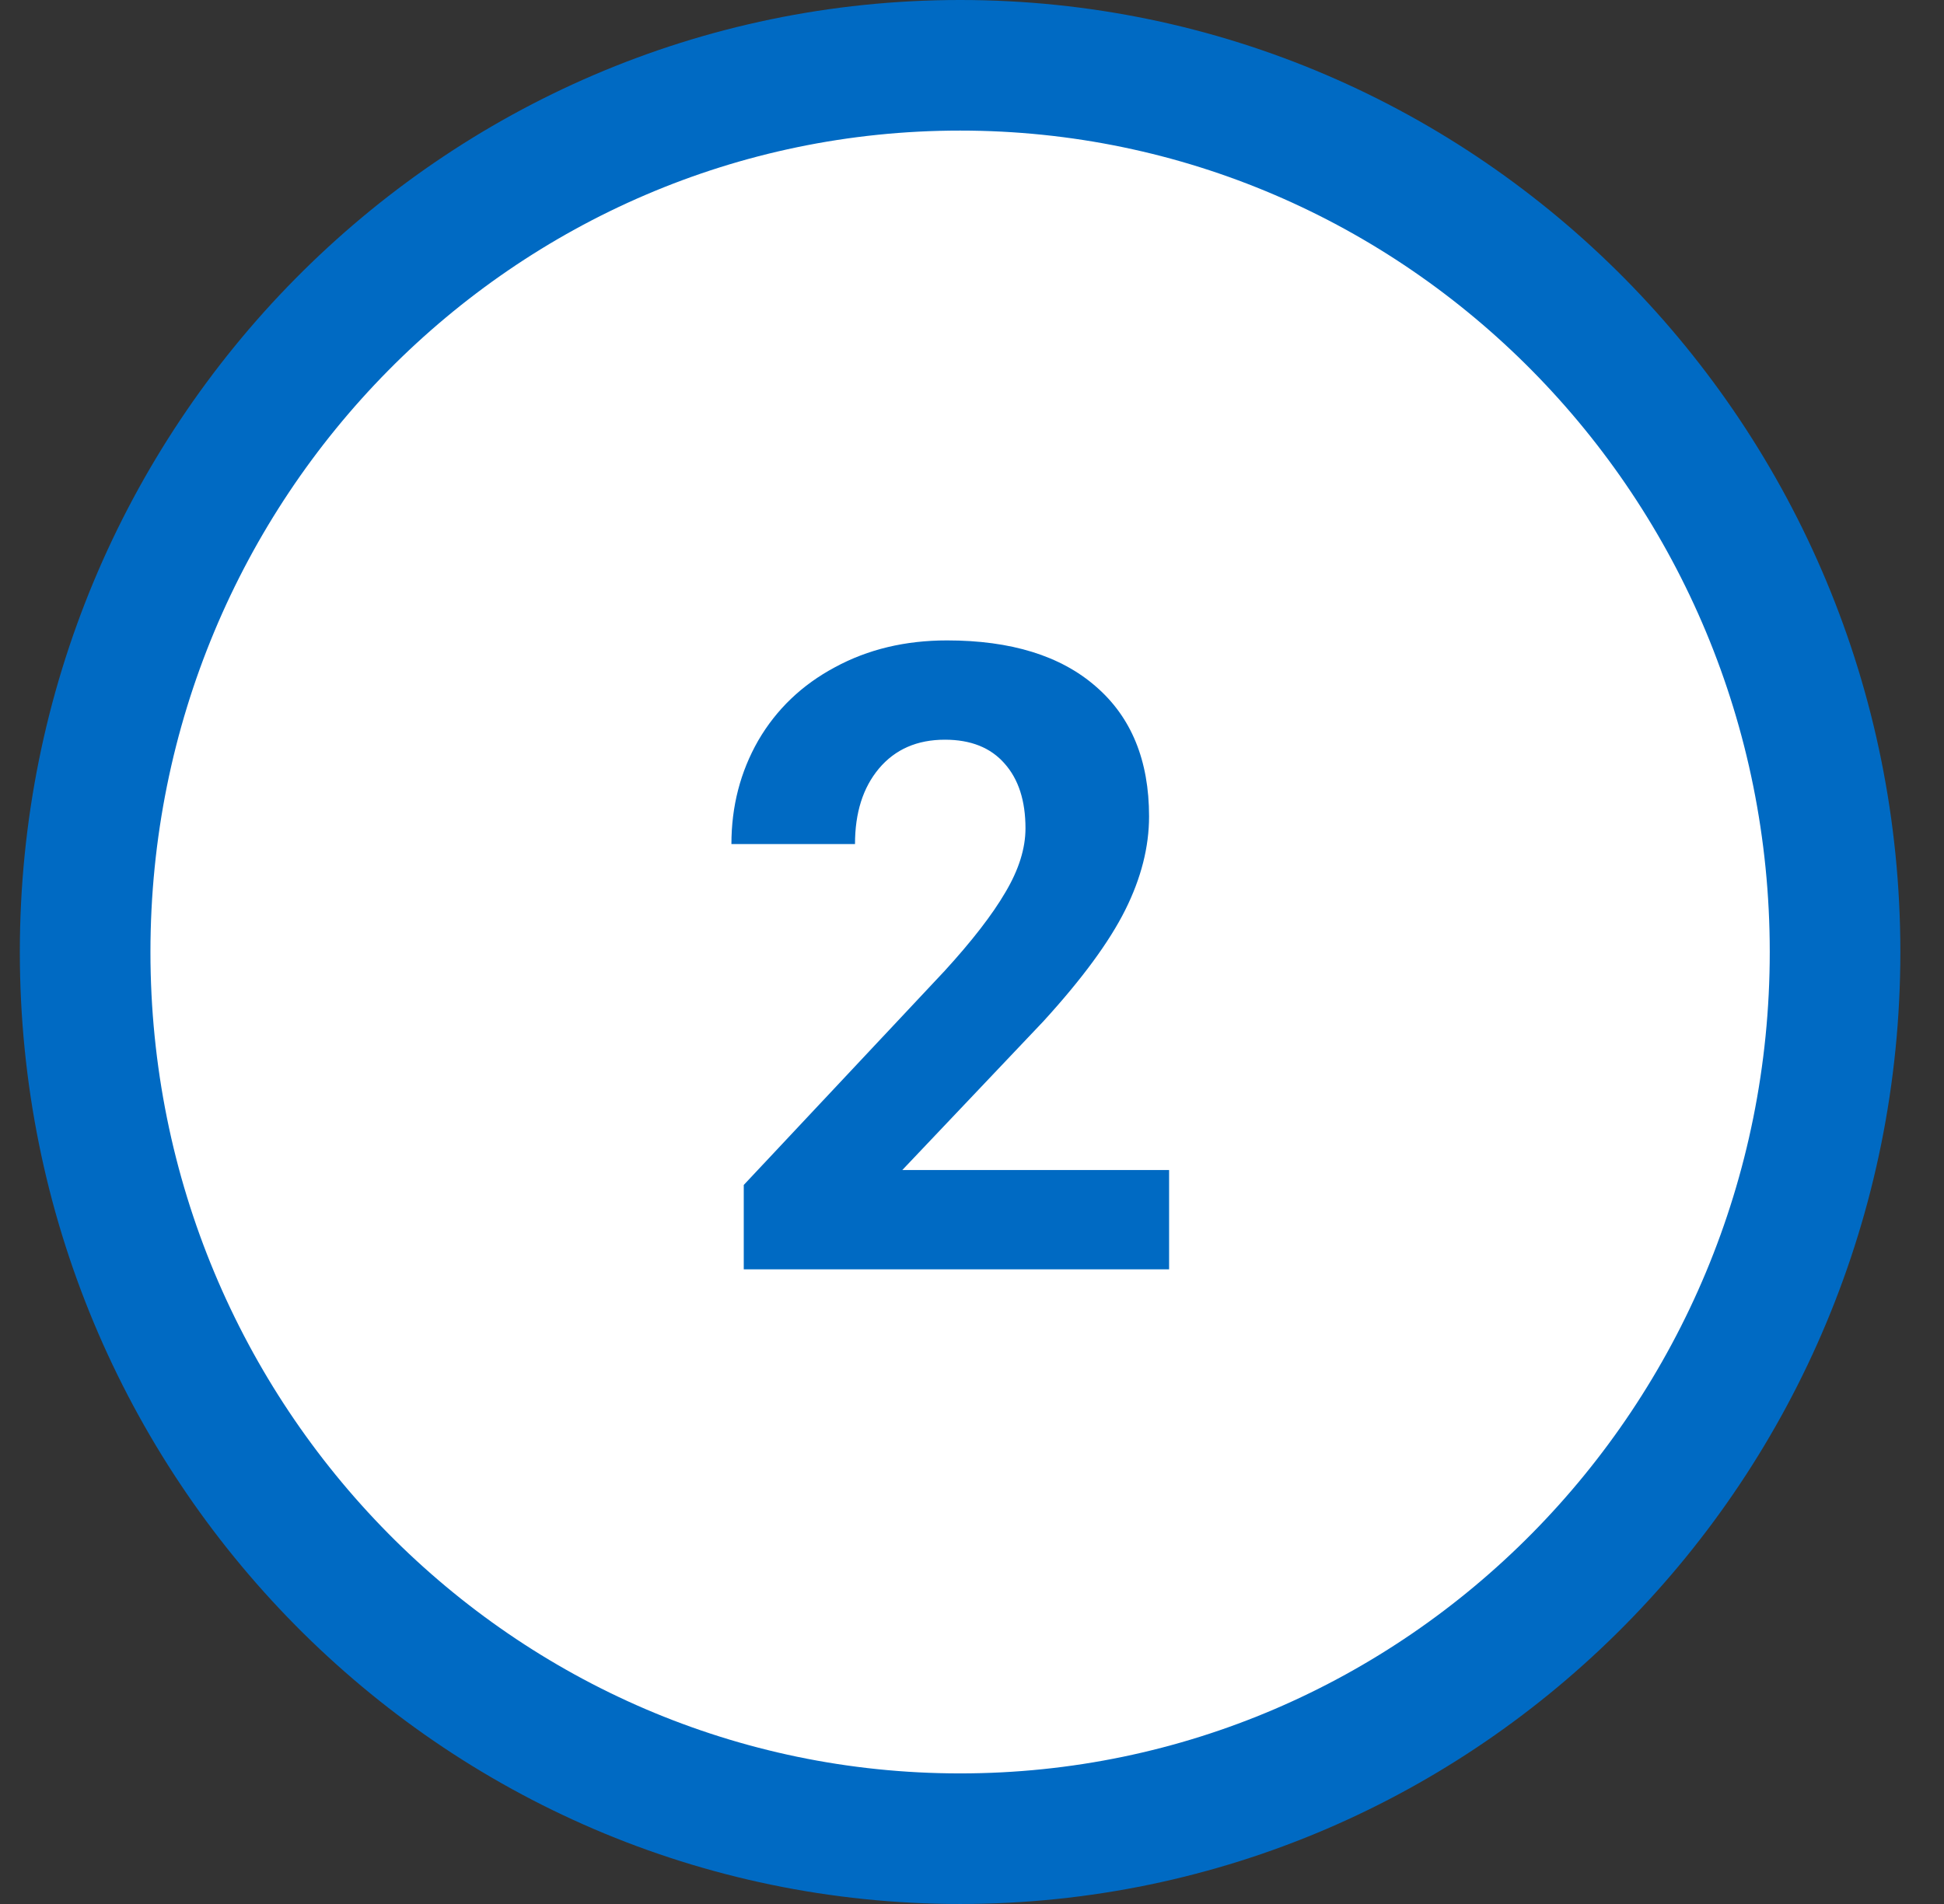 <svg width="49" height="48" viewBox="0 0 49 48" fill="none" xmlns="http://www.w3.org/2000/svg">
<rect x="0" y="0" width="49" height="48" fill="#333333" stroke="none"/>
<path d="M46.254 24C46.254 36.365 36.361 46.354 24.2 46.354C12.039 46.354 2.146 36.365 2.146 24C2.146 11.635 12.039 1.646 24.2 1.646C36.361 1.646 46.254 11.635 46.254 24Z" fill="white" stroke="#006AC3" stroke-width="3.292"/>
<path d="M29.468 32H18.747V29.873L23.807 24.48C24.501 23.721 25.013 23.059 25.343 22.493C25.679 21.927 25.848 21.39 25.848 20.882C25.848 20.187 25.672 19.643 25.321 19.249C24.97 18.848 24.469 18.648 23.817 18.648C23.116 18.648 22.561 18.891 22.152 19.378C21.751 19.858 21.551 20.491 21.551 21.279H18.436C18.436 20.327 18.661 19.457 19.112 18.669C19.571 17.881 20.215 17.265 21.046 16.821C21.877 16.37 22.818 16.145 23.871 16.145C25.482 16.145 26.732 16.531 27.62 17.305C28.515 18.078 28.963 19.17 28.963 20.581C28.963 21.355 28.762 22.142 28.361 22.944C27.96 23.746 27.273 24.681 26.299 25.748L22.743 29.497H29.468V32Z" fill="#006AC3"/>
</svg>
